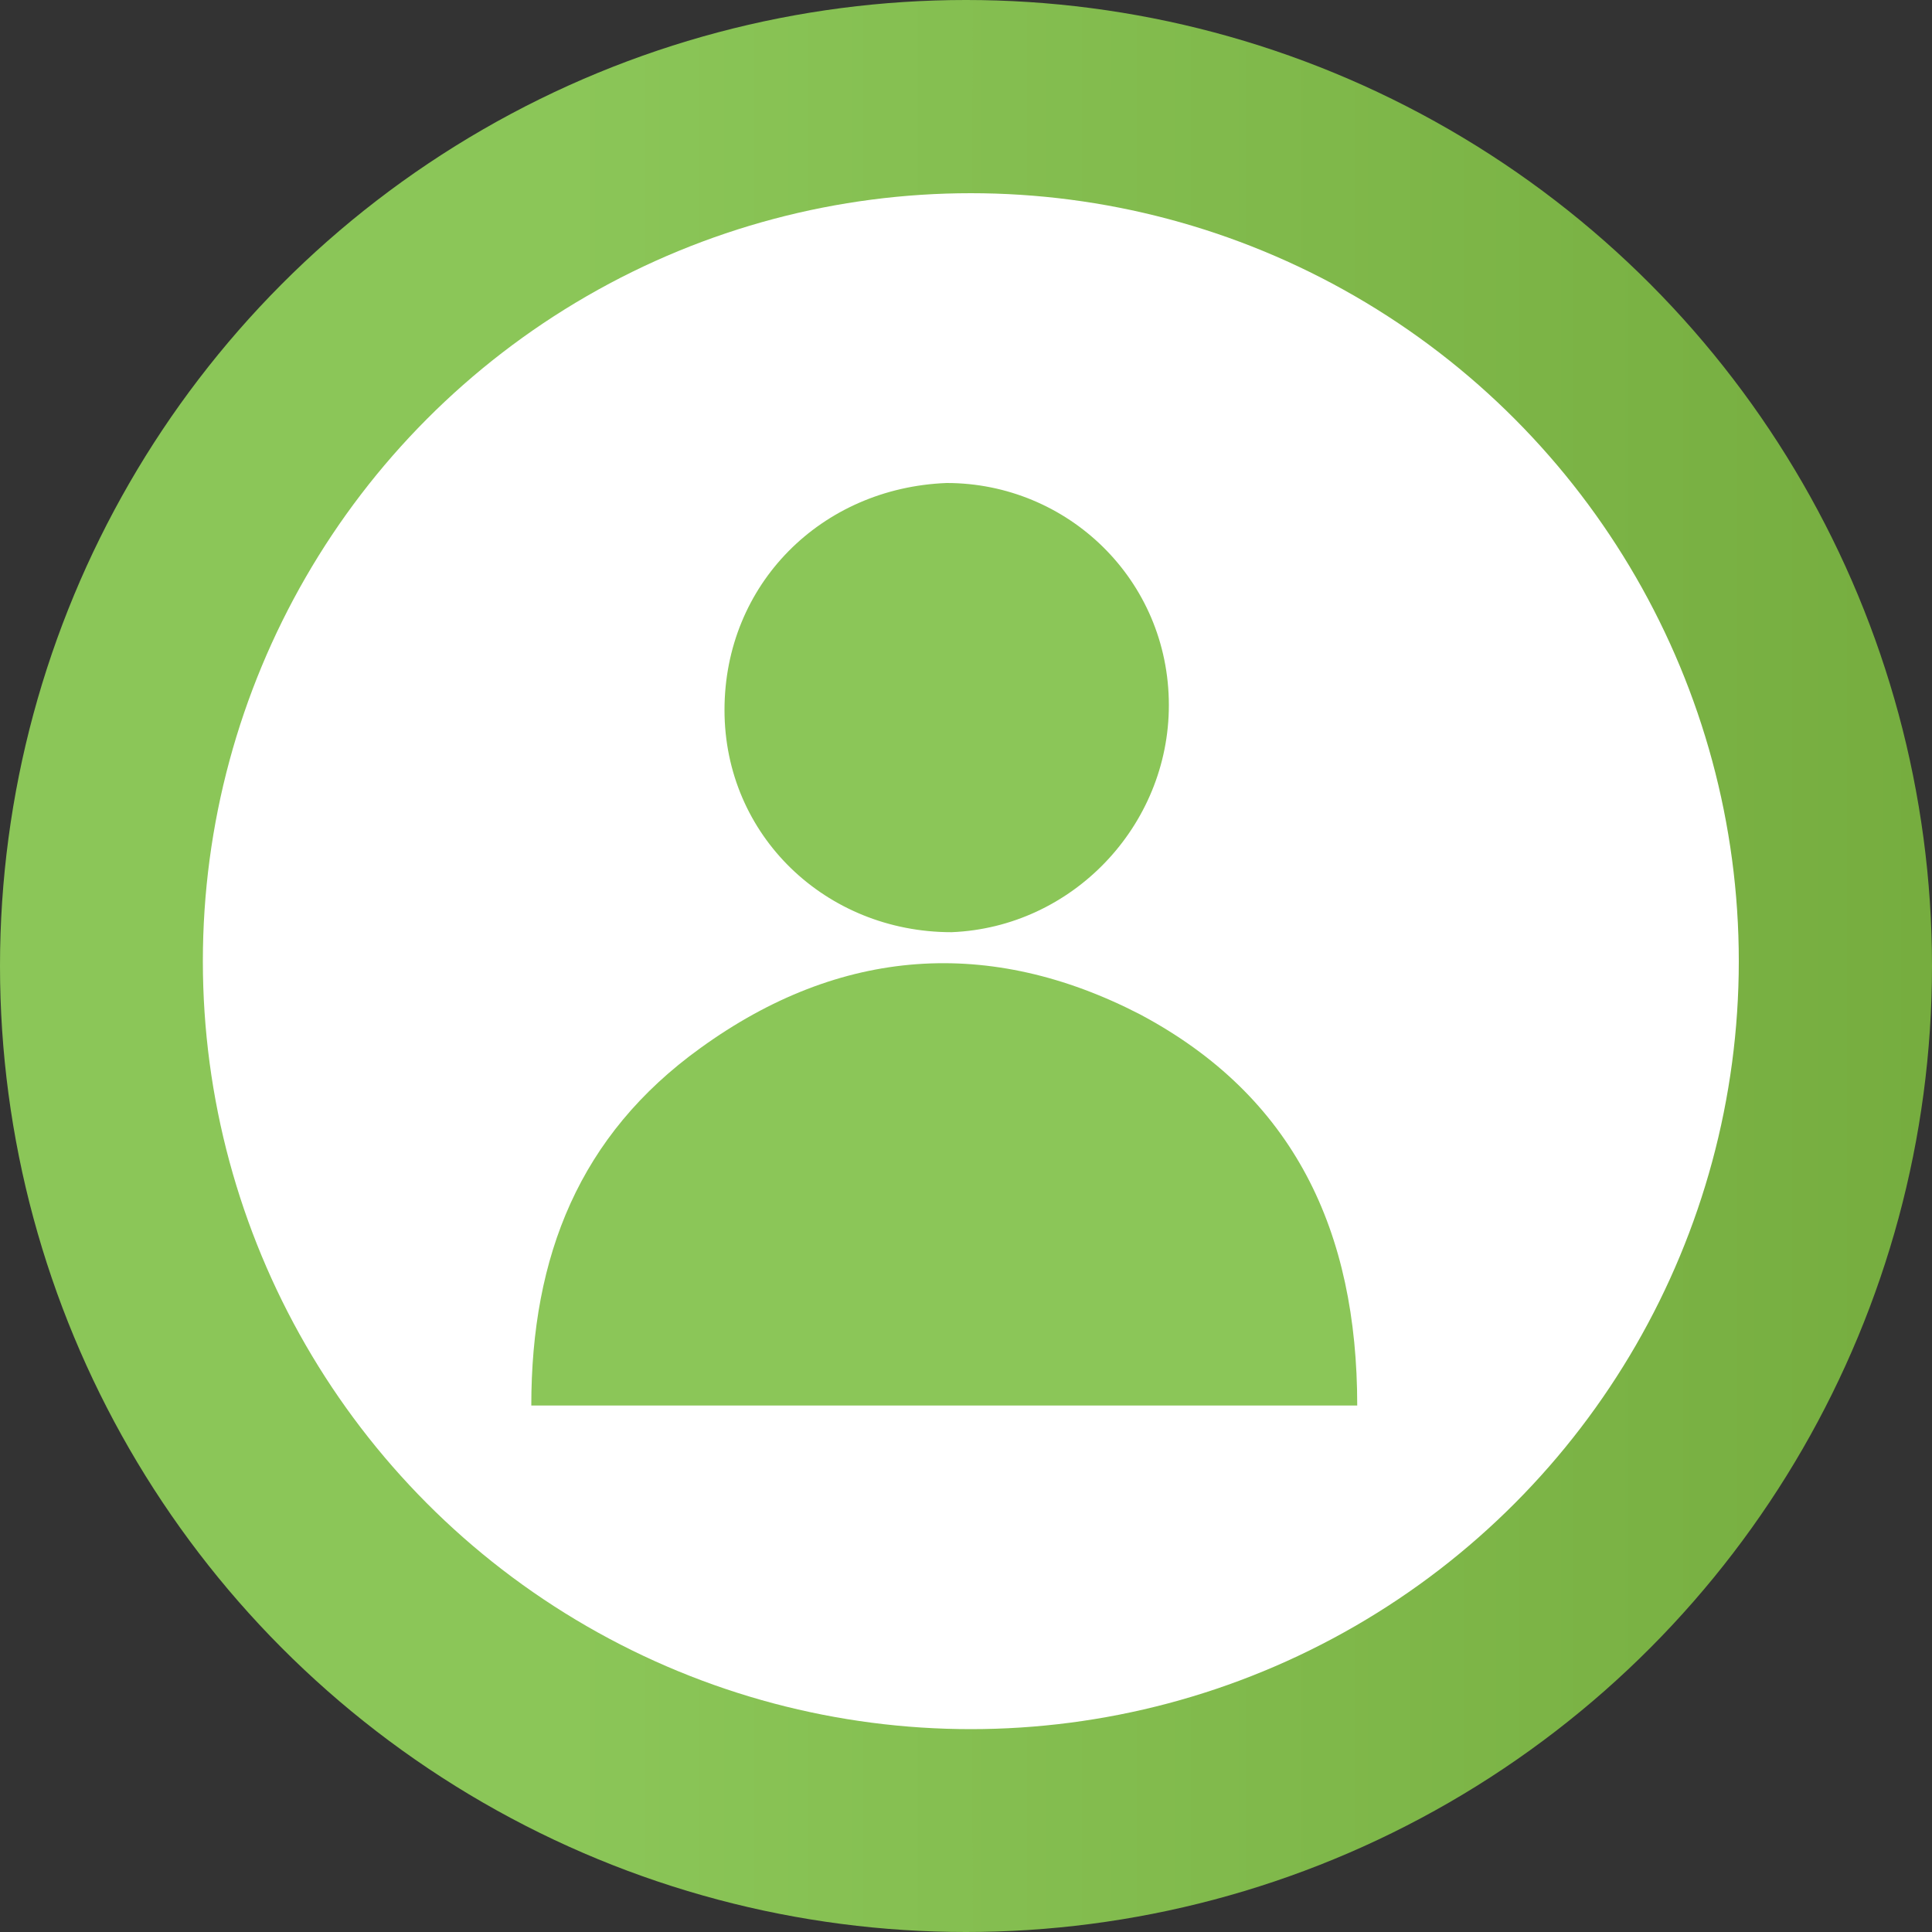 <?xml version="1.0" encoding="utf-8"?>
<!-- Generator: Adobe Illustrator 25.4.1, SVG Export Plug-In . SVG Version: 6.00 Build 0)  -->
<svg version="1.1" xmlns="http://www.w3.org/2000/svg" xmlns:xlink="http://www.w3.org/1999/xlink" x="0px" y="0px"
	 viewBox="0 0 40 40" style="enable-background:new 0 0 40 40;" xml:space="preserve">
<rect x="0" y="0" width="40" height="40" fill="#333333" stroke="none"/>
<style type="text/css">
	.st0{fill:url(#SVGID_1_);}
	.st1{fill:#FFFFFF;}
	.st2{fill:#8BC658;}
	.st3{fill:url(#SVGID_00000121255887873835169540000013884506921889447848_);}
	.st4{fill:url(#SVGID_00000031924006112329030120000008479827682184387767_);}
	.st5{fill:url(#SVGID_00000014607309807047738270000001107676521788302238_);}
	.st6{fill:url(#SVGID_00000083060336712684250060000003304319678947591045_);}
	.st7{fill:url(#SVGID_00000160166712100686978180000016763415288966412949_);}
	.st8{fill:#F2A311;}
	.st9{fill:url(#SVGID_00000045620504649687259950000013552420890124936868_);}
	.st10{fill:url(#SVGID_00000075158228587592292320000011778094837735977872_);}
	.st11{fill:url(#SVGID_00000120544128290918241820000010255226284038943911_);}
	.st12{fill:url(#SVGID_00000067956349956944151440000004843720543163553164_);}
	.st13{fill:url(#SVGID_00000136399889090158178000000013230313101702422938_);}
	.st14{fill:url(#SVGID_00000003827367305039302370000000987504976776762795_);}
	.st15{fill:url(#SVGID_00000031911591307396969450000010697576878393957311_);}
	.st16{fill:#CBD43F;}
	.st17{fill:#8F9721;}
	.st18{fill:#9B6116;}
</style>
<g id="Capa_2">
</g>
<g id="Capa_1">
	<g>
		<linearGradient id="SVGID_1_" gradientUnits="userSpaceOnUse" x1="11.648" y1="20" x2="48.994" y2="20">
			<stop  offset="0" style="stop-color:#8BC658"/>
			<stop  offset="1" style="stop-color:#6FA537"/>
		</linearGradient>
		<circle class="st0" cx="20" cy="20" r="20"/>
		<circle class="st1" cx="20.1" cy="19.9" r="15.9"/>
		<g>
			<g>
				<path class="st2" d="M28.1,29.1c-5.7,0-11.3,0-17.1,0C11,26,12,23.5,14.5,21.7c2.9-2.1,6-2.3,9.1-0.7
					C26.8,22.7,28.1,25.5,28.1,29.1z"/>
				<path class="st2" d="M19.6,10c2.5,0,4.6,2,4.6,4.6c0,2.5-2,4.6-4.5,4.7c-2.6,0-4.7-2-4.7-4.6C15,12.1,17,10.1,19.6,10z"/>
			</g>
		</g>
	</g>
</g>
</svg>
